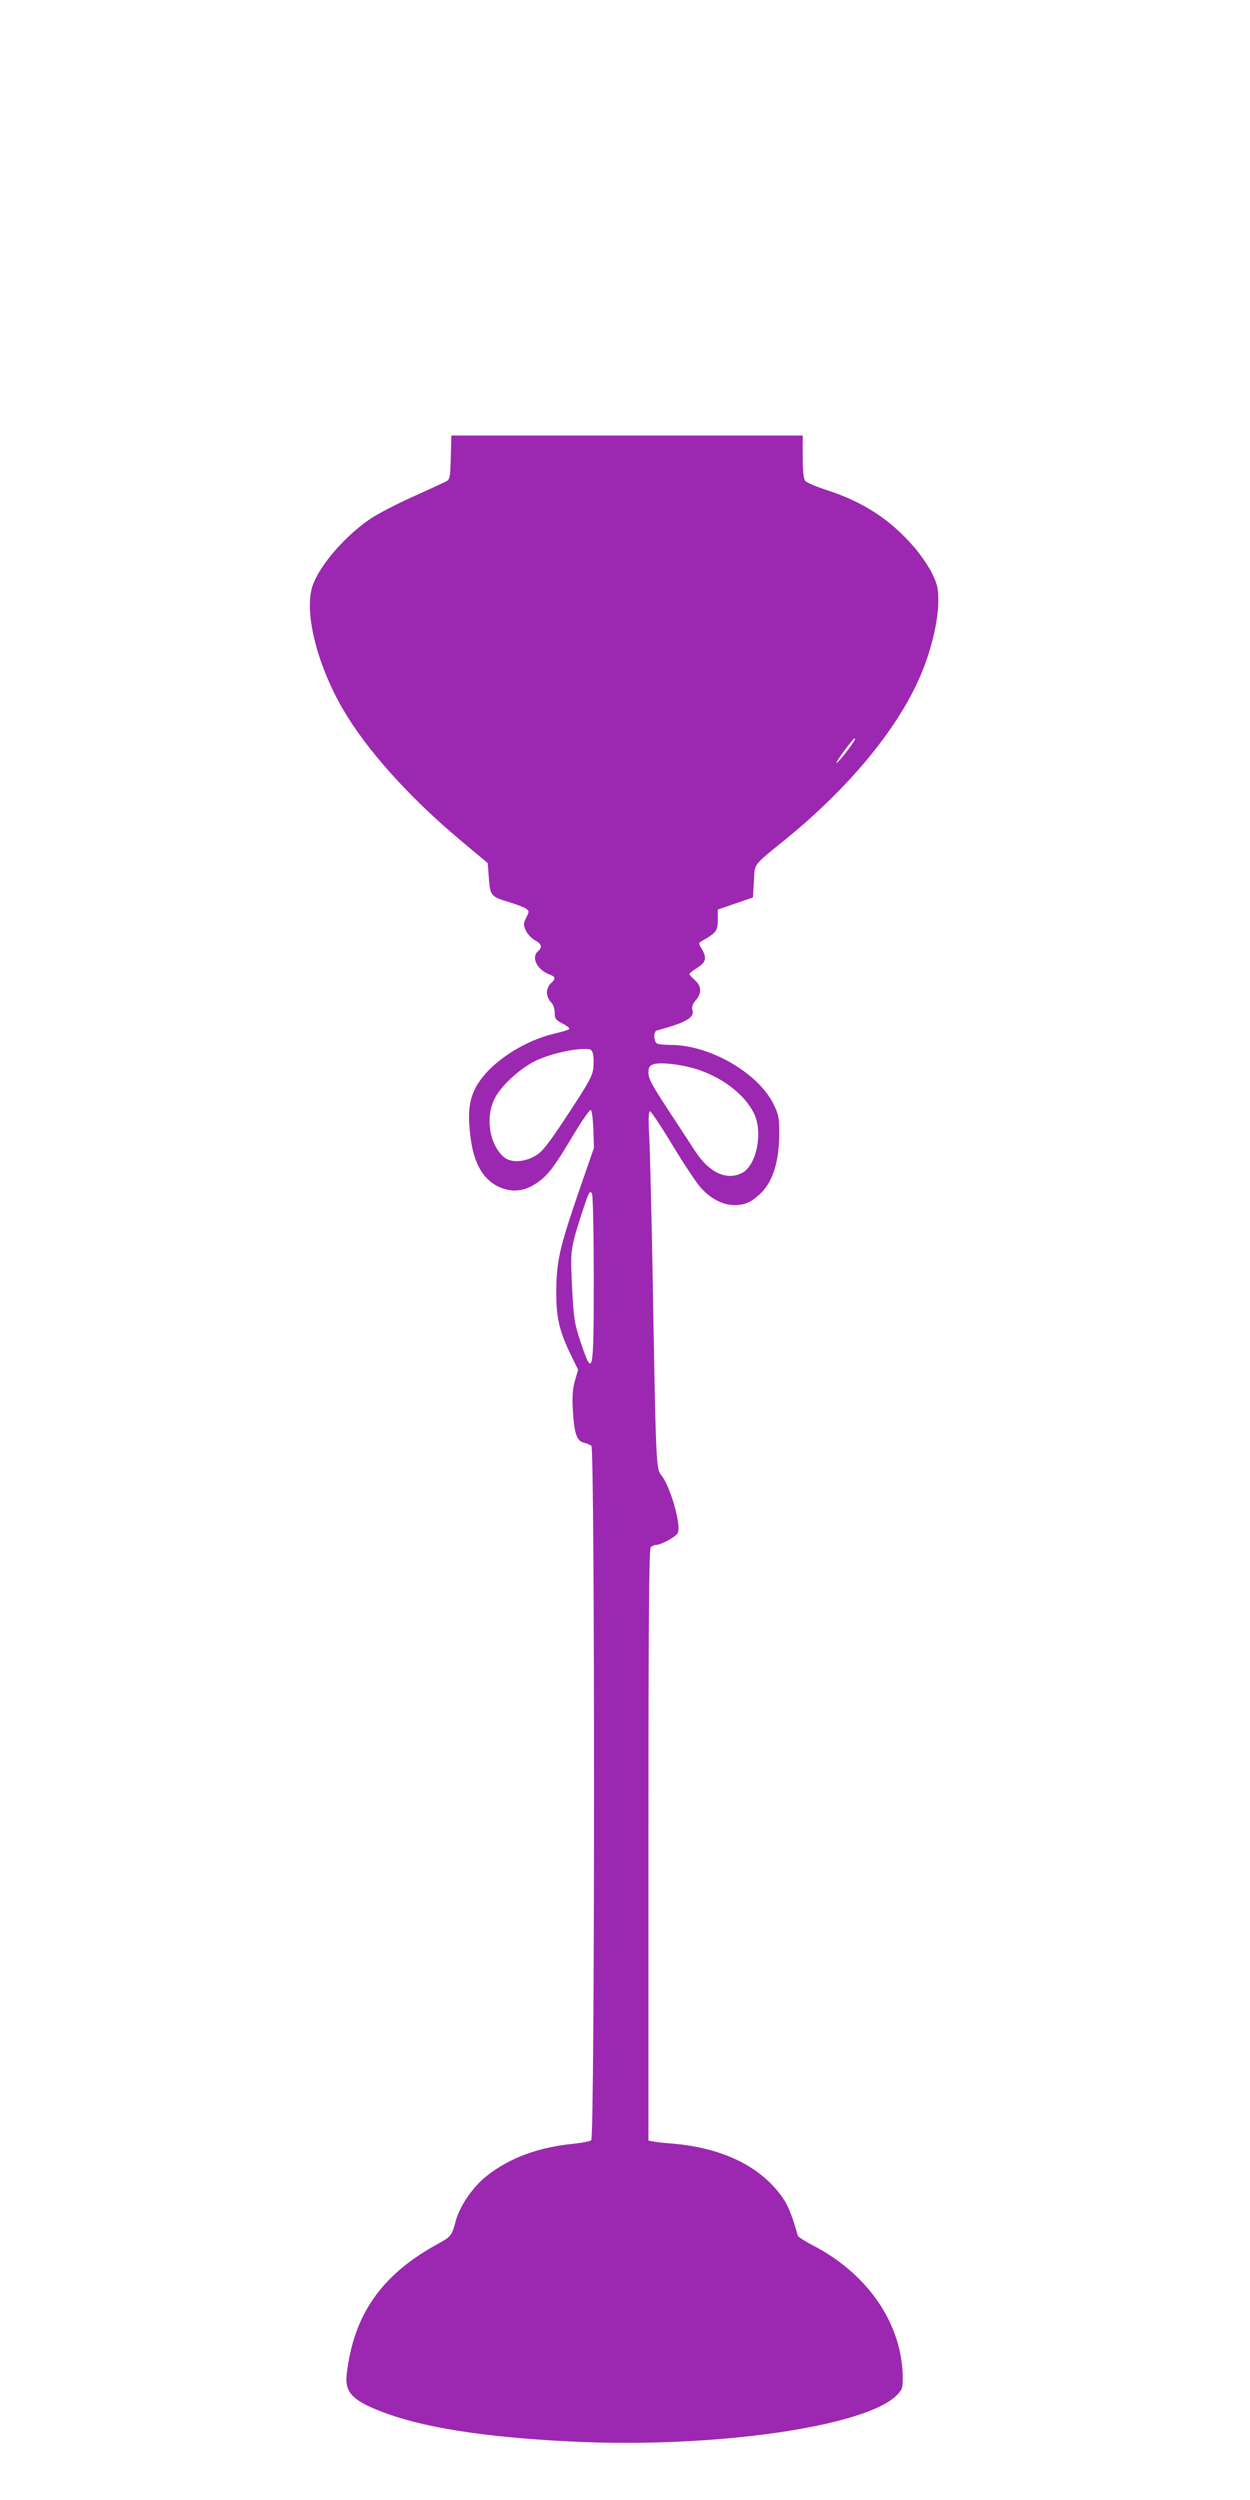 <?xml version="1.0" standalone="no"?>
<!DOCTYPE svg PUBLIC "-//W3C//DTD SVG 20010904//EN"
 "http://www.w3.org/TR/2001/REC-SVG-20010904/DTD/svg10.dtd">
<svg version="1.0" xmlns="http://www.w3.org/2000/svg"
 width="640pt" height="1280pt" viewBox="0 0 640 1280"
 preserveAspectRatio="xMidYMid meet">
<g transform="translate(0,1280) scale(0.1,-0.1)"
fill="#9c27b0" stroke="none">
<path d="M2308 10458 c-3 -108 -4 -113 -28 -125 -14 -7 -90 -42 -170 -78 -80
-36 -176 -86 -215 -112 -128 -88 -252 -230 -292 -335 -50 -131 17 -407 155
-643 121 -206 336 -446 598 -666 l141 -118 6 -78 c7 -90 10 -94 107 -123 36
-11 73 -25 83 -32 17 -13 17 -15 1 -47 -15 -31 -15 -36 -1 -67 9 -18 30 -40
47 -49 33 -17 38 -36 15 -55 -37 -31 -6 -95 58 -119 32 -12 34 -22 7 -46 -11
-10 -20 -31 -20 -47 0 -15 9 -37 20 -48 12 -12 20 -33 20 -55 0 -30 5 -37 41
-56 23 -11 37 -24 33 -28 -5 -5 -40 -15 -79 -24 -139 -33 -292 -127 -368 -227
-64 -84 -78 -161 -56 -317 20 -142 81 -228 181 -253 56 -14 109 -2 166 40 51
37 81 77 180 243 42 70 81 126 87 124 5 -2 11 -46 13 -99 l3 -95 -81 -234
c-96 -281 -111 -347 -112 -504 0 -134 16 -202 78 -329 l34 -69 -16 -55 c-12
-41 -15 -80 -11 -151 6 -118 20 -159 55 -167 15 -4 33 -11 40 -17 18 -14 18
-3540 -1 -3555 -6 -5 -43 -13 -82 -17 -188 -18 -337 -73 -456 -168 -68 -55
-134 -150 -155 -226 -21 -79 -23 -82 -98 -123 -285 -157 -426 -361 -461 -665
-10 -89 27 -131 167 -186 212 -85 533 -136 991 -158 728 -35 1506 77 1661 240
27 28 29 36 28 100 -8 268 -179 517 -455 662 -43 22 -80 46 -82 52 -33 116
-52 161 -88 209 -114 152 -305 242 -557 263 -41 3 -85 8 -97 11 l-23 4 0 1513
c0 1163 3 1516 12 1525 7 7 19 12 27 12 25 0 101 41 111 61 20 37 -38 241 -85
297 -26 32 -27 53 -44 1057 -6 303 -13 607 -17 678 -5 87 -3 127 4 127 6 0 57
-77 114 -171 57 -95 122 -193 146 -220 50 -56 113 -89 170 -89 53 0 82 11 127
51 71 62 105 168 105 324 0 71 -4 90 -30 143 -80 160 -327 302 -526 302 -29 0
-59 3 -68 6 -19 7 -22 63 -3 68 149 40 195 66 182 105 -4 15 1 31 19 52 31 36
27 73 -10 104 -13 12 -24 24 -24 28 0 4 18 18 40 32 45 28 50 50 23 97 -16 26
-16 30 -3 38 77 43 85 54 85 109 l0 54 90 31 90 31 5 83 c6 95 -12 73 171 222
343 281 597 599 702 881 42 111 70 239 71 324 1 70 -3 88 -30 146 -17 36 -59
97 -93 137 -121 141 -261 232 -446 292 -55 18 -106 39 -112 48 -9 10 -13 53
-13 124 l0 108 -900 0 -899 0 -3 -112z m2066 -1450 c-17 -32 -87 -118 -91
-114 -5 5 85 126 93 126 3 0 2 -6 -2 -12z m-1338 -1604 c4 -14 4 -46 2 -72 -4
-40 -24 -76 -130 -237 -105 -160 -133 -194 -169 -214 -60 -34 -128 -35 -163
-2 -72 67 -91 203 -43 297 33 66 131 155 210 193 67 32 176 59 244 60 38 1 43
-2 49 -25z m524 -76 c134 -41 251 -129 300 -228 48 -95 14 -267 -60 -305 -79
-41 -168 0 -240 110 -25 38 -89 136 -142 217 -77 117 -98 156 -98 184 0 27 5
37 23 44 30 13 138 2 217 -22z m-520 -1075 c0 -499 -4 -515 -71 -313 -28 85
-32 113 -40 269 -9 190 -9 196 50 379 36 110 40 119 52 101 5 -8 9 -204 9
-436z"/>
</g>
</svg>
